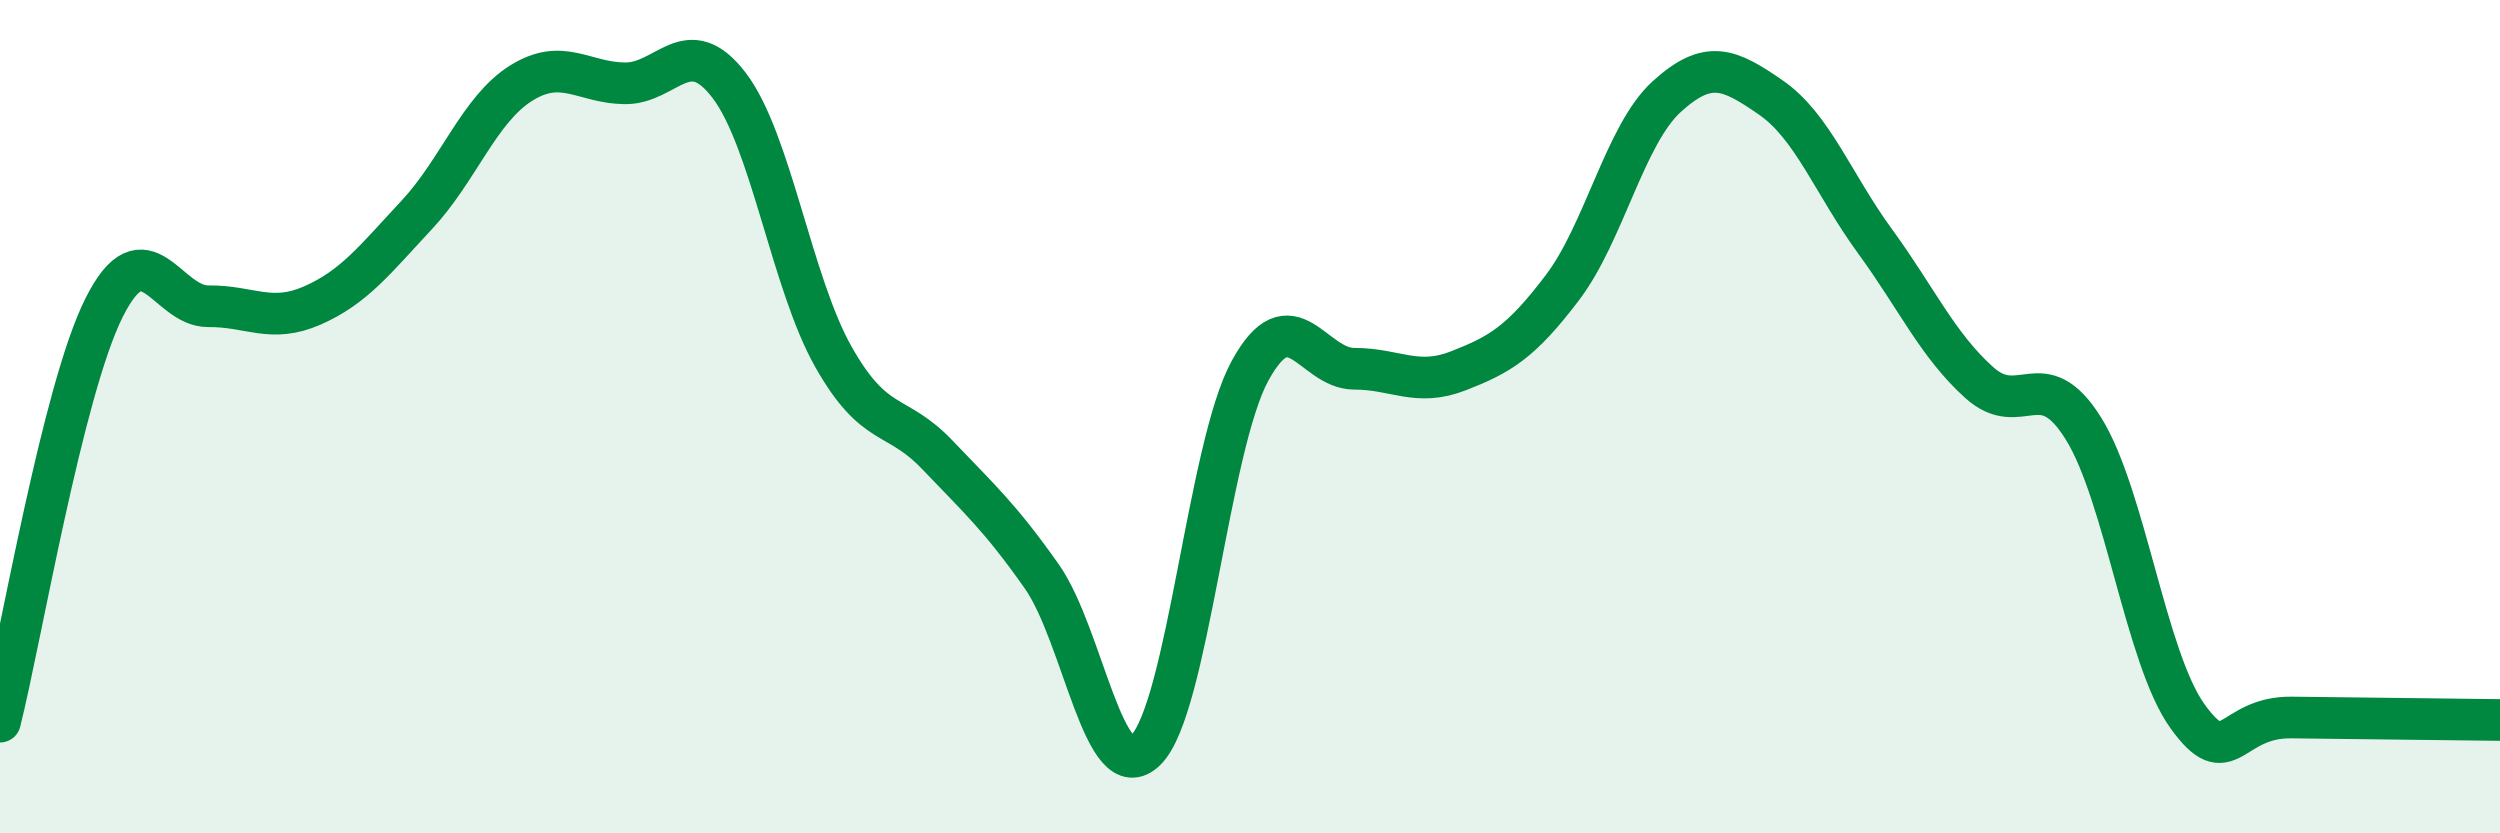 
    <svg width="60" height="20" viewBox="0 0 60 20" xmlns="http://www.w3.org/2000/svg">
      <path
        d="M 0,17.32 C 0.5,15.33 1.5,9.37 2.5,7.38 C 3.5,5.39 4,7.36 5,7.35 C 6,7.34 6.5,7.77 7.5,7.33 C 8.5,6.89 9,6.23 10,5.16 C 11,4.09 11.5,2.63 12.5,2 C 13.5,1.37 14,1.99 15,2 C 16,2.01 16.5,0.74 17.5,2.05 C 18.5,3.36 19,6.79 20,8.56 C 21,10.33 21.5,9.87 22.5,10.92 C 23.5,11.97 24,12.41 25,13.83 C 26,15.25 26.5,18.99 27.5,18 C 28.5,17.01 29,10.73 30,8.9 C 31,7.07 31.5,8.85 32.5,8.85 C 33.5,8.85 34,9.29 35,8.9 C 36,8.51 36.5,8.22 37.5,6.9 C 38.5,5.58 39,3.23 40,2.32 C 41,1.41 41.5,1.65 42.5,2.34 C 43.5,3.03 44,4.42 45,5.79 C 46,7.16 46.5,8.28 47.5,9.18 C 48.5,10.08 49,8.68 50,10.28 C 51,11.88 51.5,15.8 52.5,17.19 C 53.5,18.58 53.5,17.2 55,17.22 C 56.5,17.24 59,17.27 60,17.28L60 20L0 20Z"
        fill="#008740"
        opacity="0.1"
        stroke-linecap="round"
        stroke-linejoin="round"
      />
      <path
        d="M 0,17.32 C 0.5,15.33 1.5,9.37 2.5,7.38 C 3.5,5.39 4,7.36 5,7.35 C 6,7.34 6.5,7.77 7.5,7.33 C 8.5,6.89 9,6.23 10,5.16 C 11,4.09 11.5,2.63 12.5,2 C 13.5,1.37 14,1.99 15,2 C 16,2.01 16.5,0.74 17.5,2.05 C 18.5,3.36 19,6.79 20,8.56 C 21,10.33 21.5,9.87 22.5,10.92 C 23.5,11.97 24,12.41 25,13.83 C 26,15.25 26.5,18.99 27.5,18 C 28.5,17.01 29,10.73 30,8.9 C 31,7.07 31.5,8.85 32.5,8.85 C 33.5,8.85 34,9.29 35,8.9 C 36,8.51 36.5,8.22 37.5,6.9 C 38.5,5.58 39,3.23 40,2.32 C 41,1.41 41.5,1.65 42.5,2.34 C 43.5,3.03 44,4.42 45,5.79 C 46,7.16 46.5,8.28 47.5,9.18 C 48.5,10.08 49,8.68 50,10.28 C 51,11.88 51.5,15.8 52.5,17.19 C 53.5,18.58 53.5,17.2 55,17.22 C 56.5,17.24 59,17.27 60,17.28"
        stroke="#008740"
        stroke-width="1"
        fill="none"
        stroke-linecap="round"
        stroke-linejoin="round"
      />
    </svg>
  